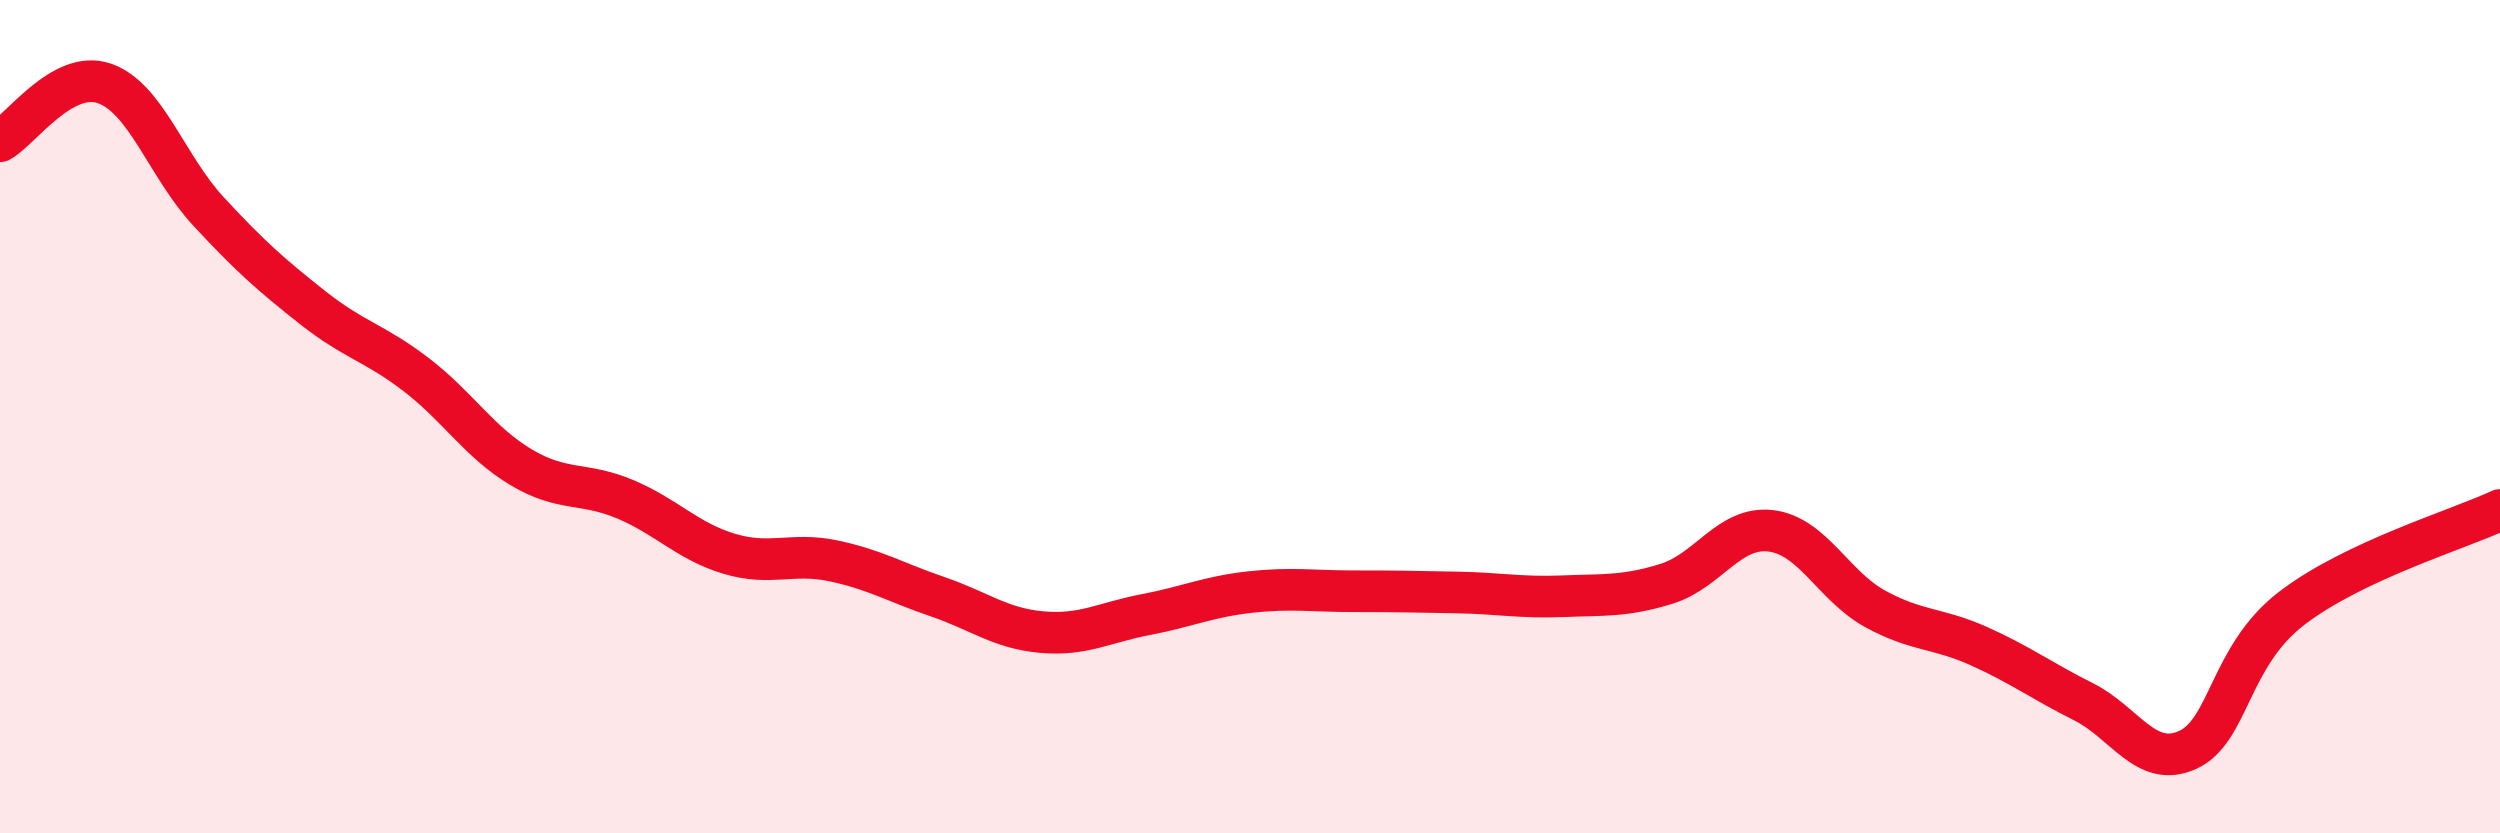 
    <svg width="60" height="20" viewBox="0 0 60 20" xmlns="http://www.w3.org/2000/svg">
      <path
        d="M 0,3.39 C 0.5,3.11 1.5,1.66 2.5,2 C 3.5,2.34 4,3.99 5,5.07 C 6,6.15 6.5,6.59 7.5,7.38 C 8.5,8.17 9,8.23 10,9 C 11,9.77 11.5,10.61 12.5,11.21 C 13.5,11.81 14,11.56 15,11.98 C 16,12.4 16.5,12.99 17.5,13.29 C 18.5,13.59 19,13.25 20,13.46 C 21,13.67 21.5,13.98 22.5,14.32 C 23.5,14.66 24,15.08 25,15.17 C 26,15.26 26.5,14.94 27.5,14.75 C 28.5,14.56 29,14.32 30,14.21 C 31,14.1 31.5,14.19 32.5,14.19 C 33.5,14.19 34,14.2 35,14.22 C 36,14.24 36.5,14.35 37.5,14.31 C 38.5,14.27 39,14.32 40,14.01 C 41,13.7 41.5,12.62 42.5,12.74 C 43.5,12.86 44,14.06 45,14.61 C 46,15.16 46.5,15.06 47.5,15.51 C 48.5,15.96 49,16.34 50,16.84 C 51,17.34 51.5,18.45 52.5,18 C 53.5,17.55 53.5,15.75 55,14.6 C 56.5,13.45 59,12.71 60,12.24L60 20L0 20Z"
        fill="#EB0A25"
        opacity="0.1"
        stroke-linecap="round"
        stroke-linejoin="round"
      />
      <path
        d="M 0,3.39 C 0.5,3.11 1.5,1.66 2.5,2 C 3.5,2.34 4,3.99 5,5.07 C 6,6.15 6.5,6.59 7.5,7.38 C 8.5,8.17 9,8.23 10,9 C 11,9.77 11.5,10.61 12.5,11.21 C 13.5,11.81 14,11.56 15,11.98 C 16,12.4 16.5,12.99 17.5,13.29 C 18.5,13.59 19,13.25 20,13.46 C 21,13.67 21.5,13.98 22.5,14.32 C 23.5,14.66 24,15.08 25,15.17 C 26,15.26 26.5,14.94 27.5,14.75 C 28.5,14.56 29,14.32 30,14.21 C 31,14.1 31.5,14.19 32.5,14.19 C 33.5,14.19 34,14.2 35,14.22 C 36,14.24 36.5,14.35 37.5,14.31 C 38.5,14.27 39,14.32 40,14.01 C 41,13.7 41.5,12.62 42.5,12.74 C 43.5,12.86 44,14.06 45,14.61 C 46,15.16 46.5,15.06 47.5,15.51 C 48.5,15.96 49,16.34 50,16.84 C 51,17.34 51.5,18.45 52.5,18 C 53.5,17.55 53.5,15.75 55,14.6 C 56.5,13.45 59,12.71 60,12.24"
        stroke="#EB0A25"
        stroke-width="1"
        fill="none"
        stroke-linecap="round"
        stroke-linejoin="round"
      />
    </svg>
  